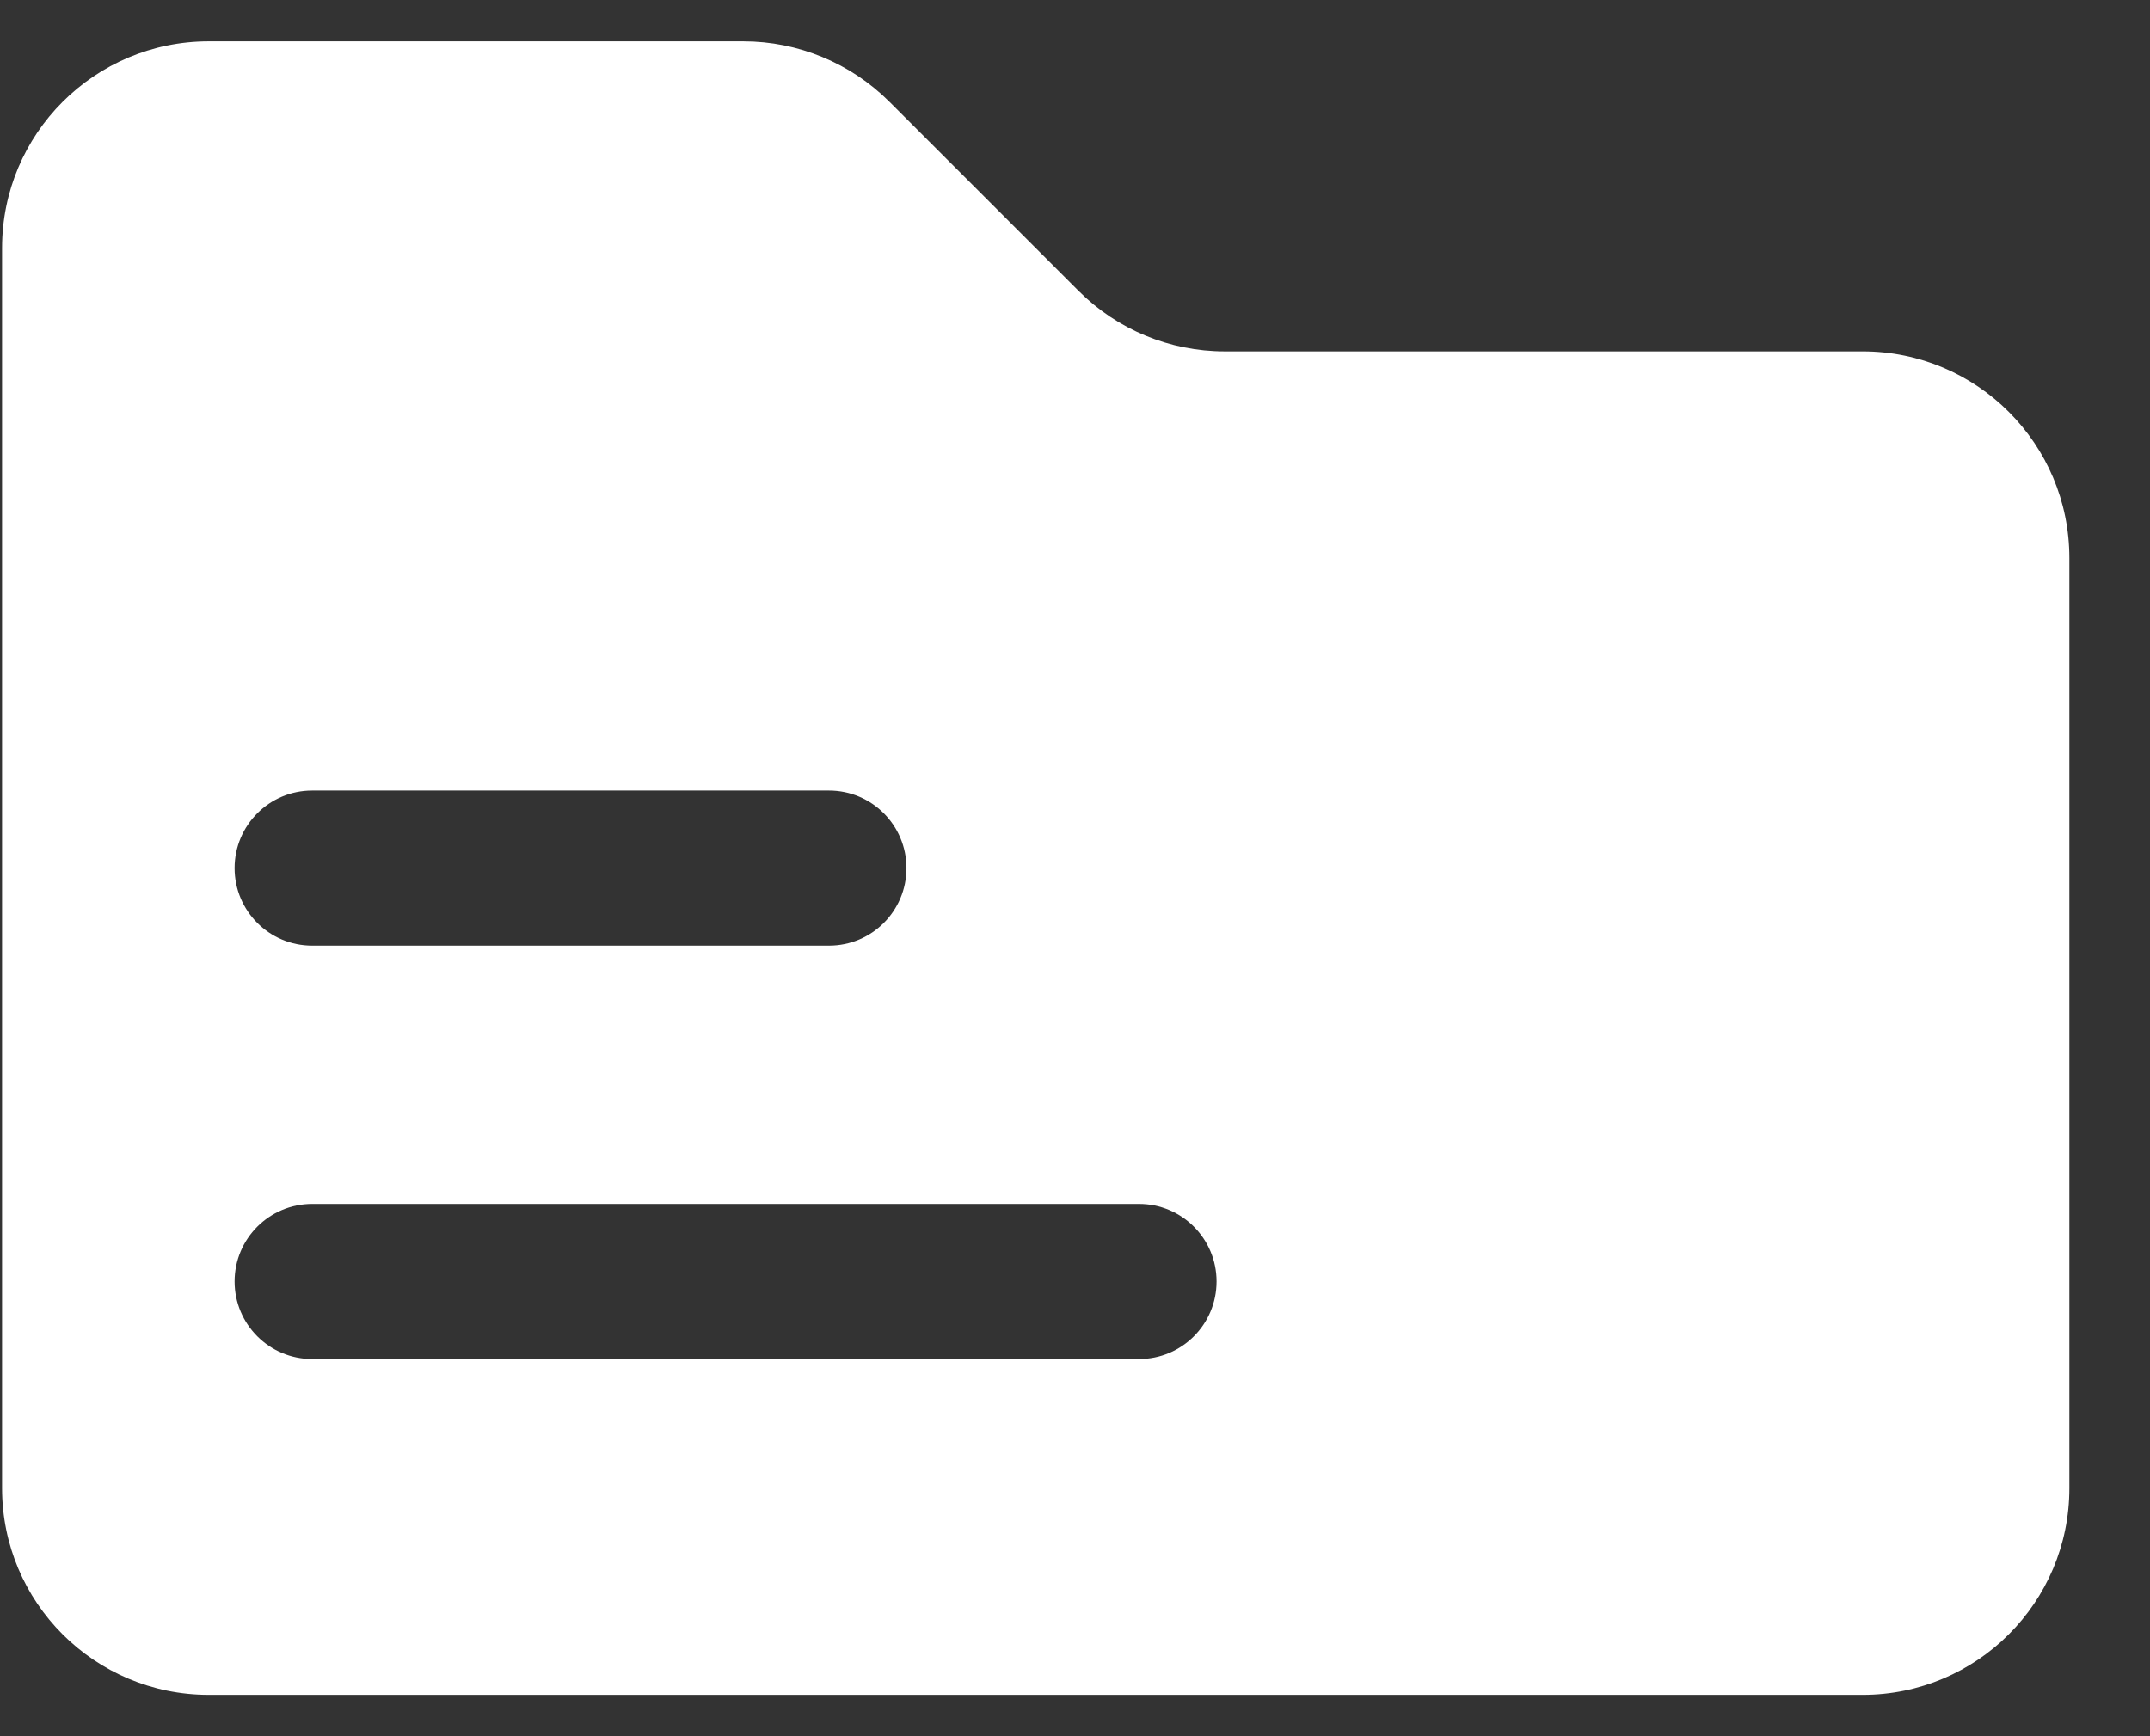 <svg width="26" height="21" viewBox="0 0 26 21" fill="none" xmlns="http://www.w3.org/2000/svg">
<rect x="0" y="0" width="26" height="21" fill="#333333" stroke="none"/>
<path d="M25.025 18C25.025 19.381 23.906 20.5 22.525 20.5H2.525C1.144 20.5 0.025 19.381 0.025 18L0.025 3C0.025 1.619 1.144 0.5 2.525 0.5H8.989C9.652 0.5 10.288 0.763 10.757 1.232L13.043 3.518C13.511 3.987 14.147 4.25 14.81 4.25H22.525C23.906 4.25 25.025 5.369 25.025 6.75L25.025 18ZM2.837 10.5C2.837 11.018 3.257 11.438 3.775 11.438H10.025C10.543 11.438 10.962 11.018 10.962 10.5C10.962 9.982 10.543 9.562 10.025 9.562H3.775C3.257 9.562 2.837 9.982 2.837 10.5ZM3.775 14.562C3.257 14.562 2.837 14.982 2.837 15.5C2.837 16.018 3.257 16.438 3.775 16.438H13.775C14.293 16.438 14.712 16.018 14.712 15.5C14.712 14.982 14.293 14.562 13.775 14.562H3.775Z" fill="white"/>
</svg>
